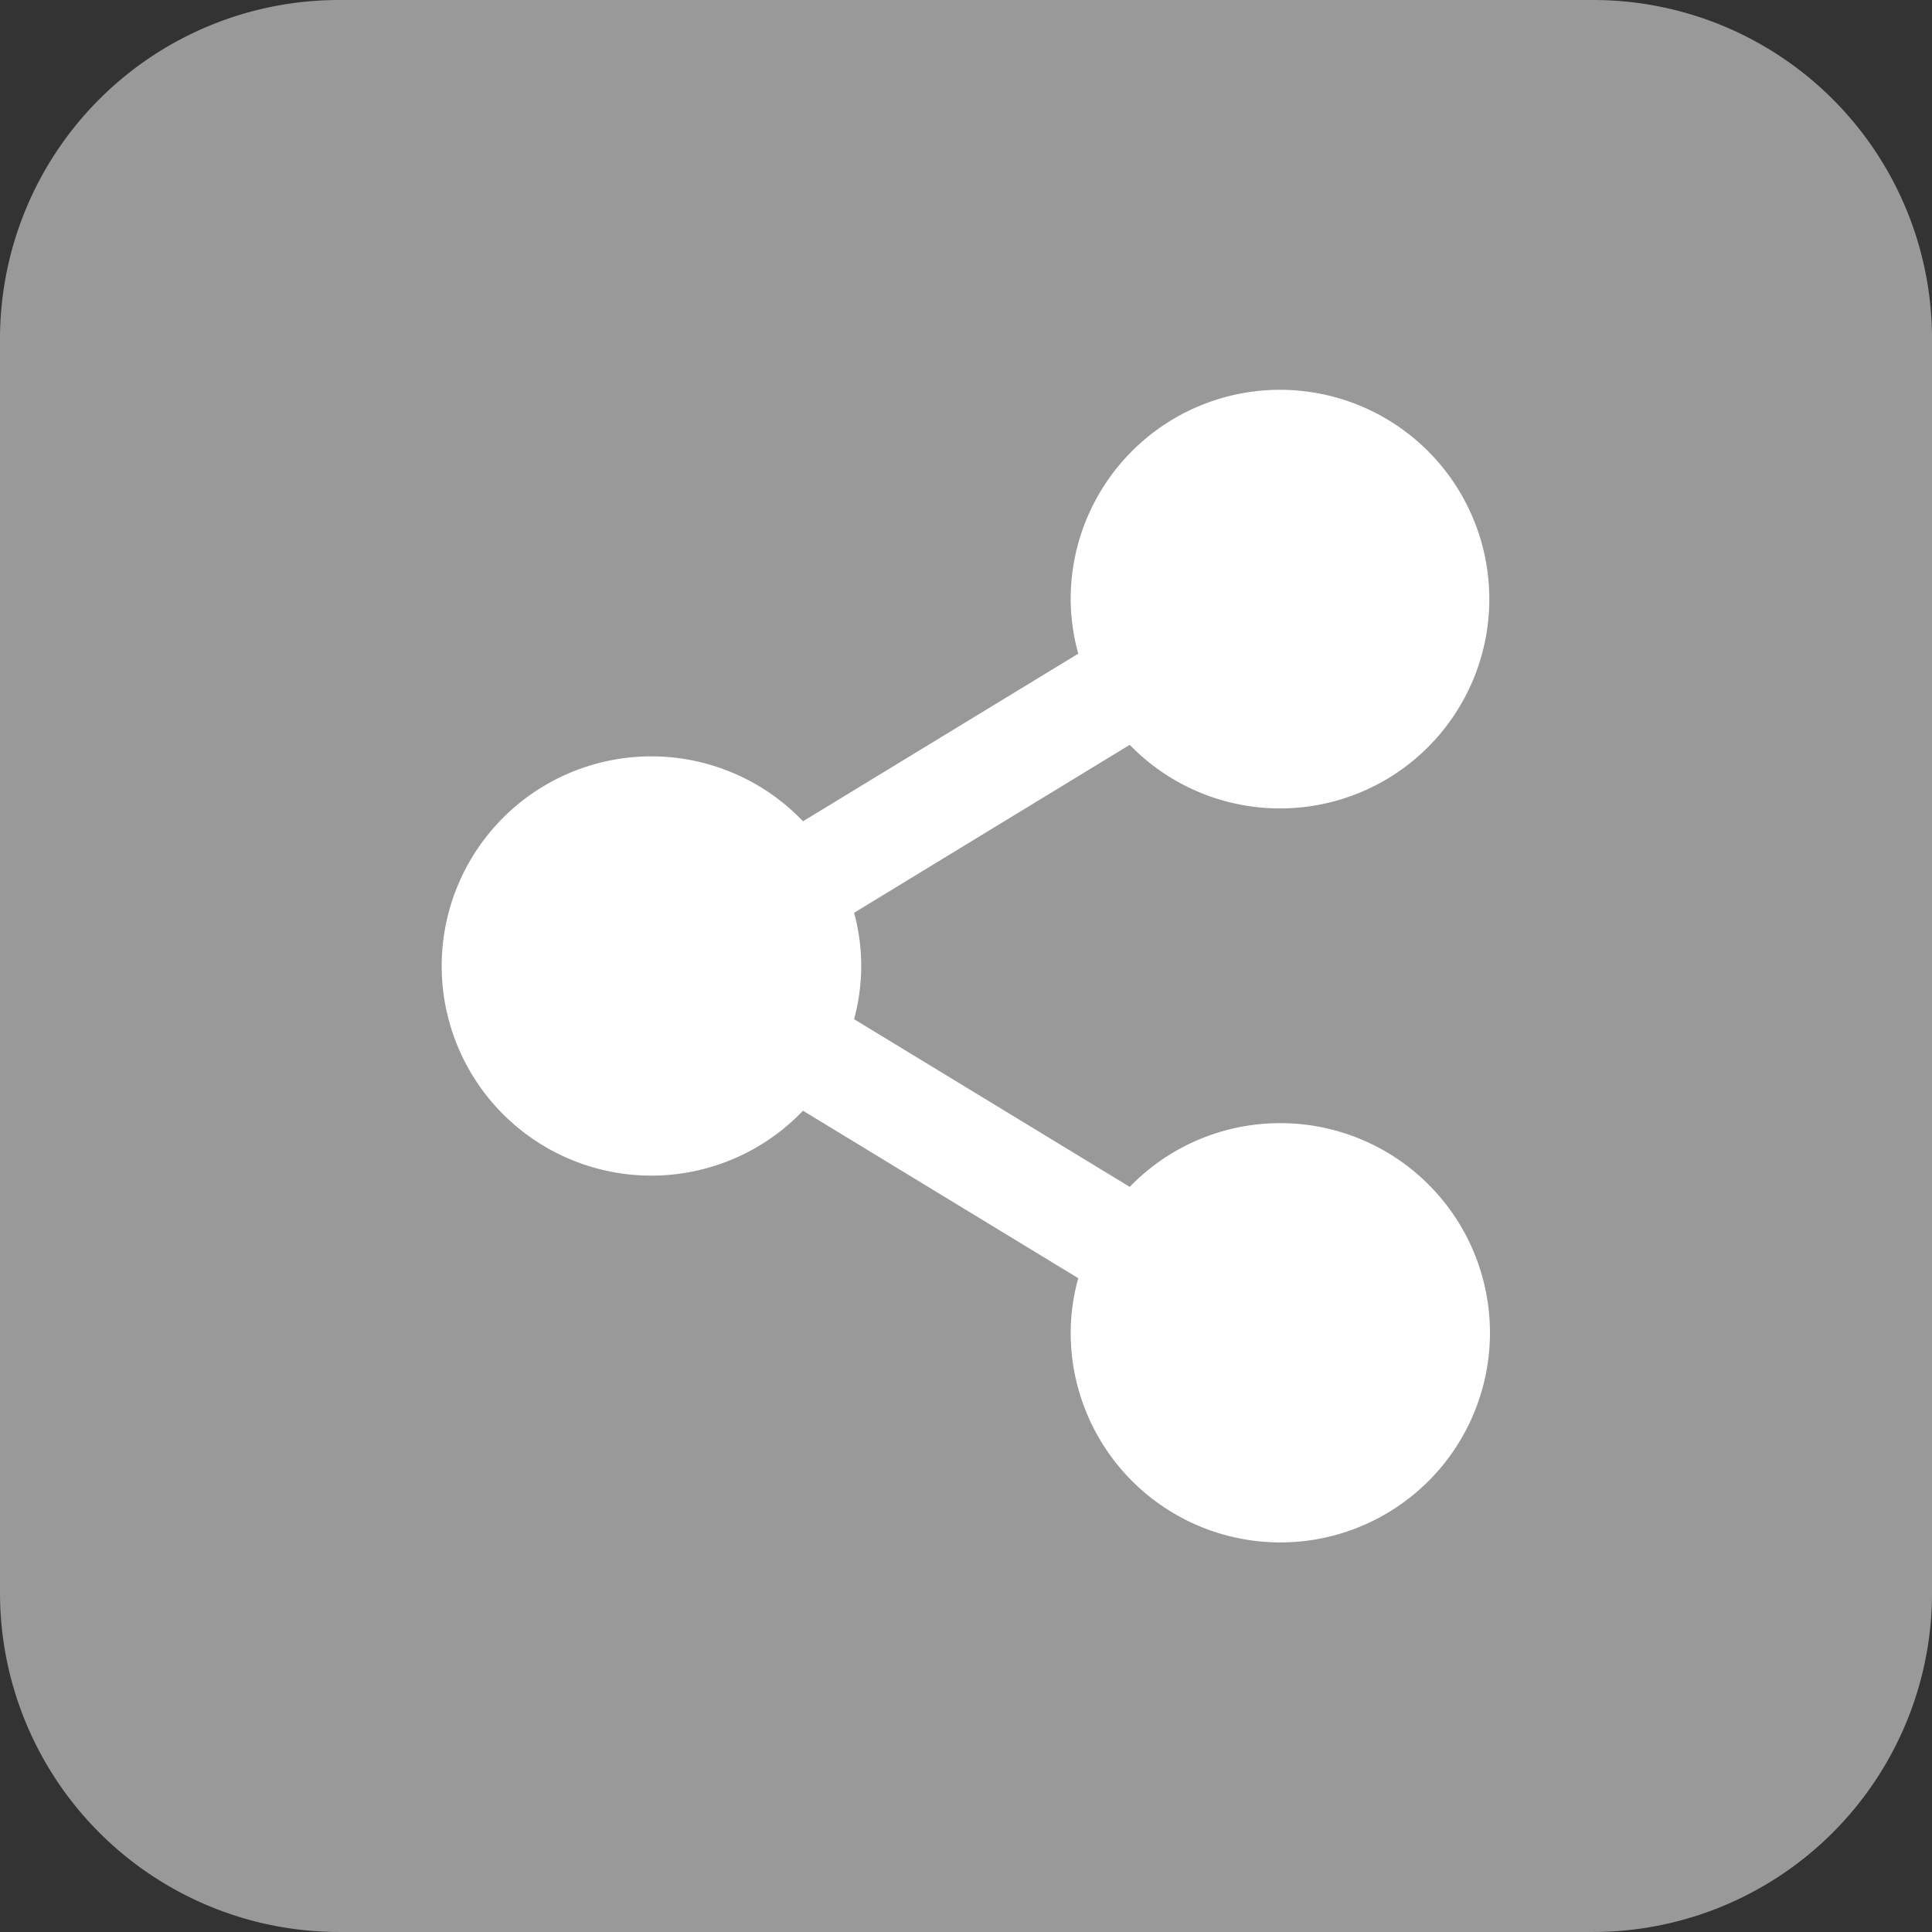 <svg xmlns="http://www.w3.org/2000/svg" xmlns:xlink="http://www.w3.org/1999/xlink" id="Grupo_93" data-name="Grupo 93" width="113.753" height="113.752" viewBox="0 0 113.753 113.752"><rect x="0" y="0" width="113.753" height="113.752" fill="#333333" stroke="none"/><defs><clipPath id="clip-path"><rect id="Rect&#xE1;ngulo_99" data-name="Rect&#xE1;ngulo 99" width="113.753" height="113.752" fill="none"></rect></clipPath></defs><g id="Grupo_92" data-name="Grupo 92" clip-path="url(#clip-path)"><path id="Trazado_513" data-name="Trazado 513" d="M19.96,113.752A19.97,19.97,0,0,1,0,93.787V19.949A19.957,19.957,0,0,1,19.96,0H93.8a19.952,19.952,0,0,1,19.955,19.949V93.787A19.966,19.966,0,0,1,93.8,113.752Z" fill="#999"></path><path id="Trazado_514" data-name="Trazado 514" d="M75.383,66.129a12.319,12.319,0,0,0-8.866,3.752L50.288,60.008a12.15,12.15,0,0,0,.42-3.132,12.024,12.024,0,0,0-.42-3.133l16.229-9.888a12.324,12.324,0,1,0-3.477-8.576,12.111,12.111,0,0,0,.447,3.208L47.279,48.355a12.343,12.343,0,1,0,0,17.042l16.208,9.861a12.1,12.1,0,0,0-.447,3.214A12.343,12.343,0,1,0,75.383,66.129" fill="#fff"></path></g></svg>